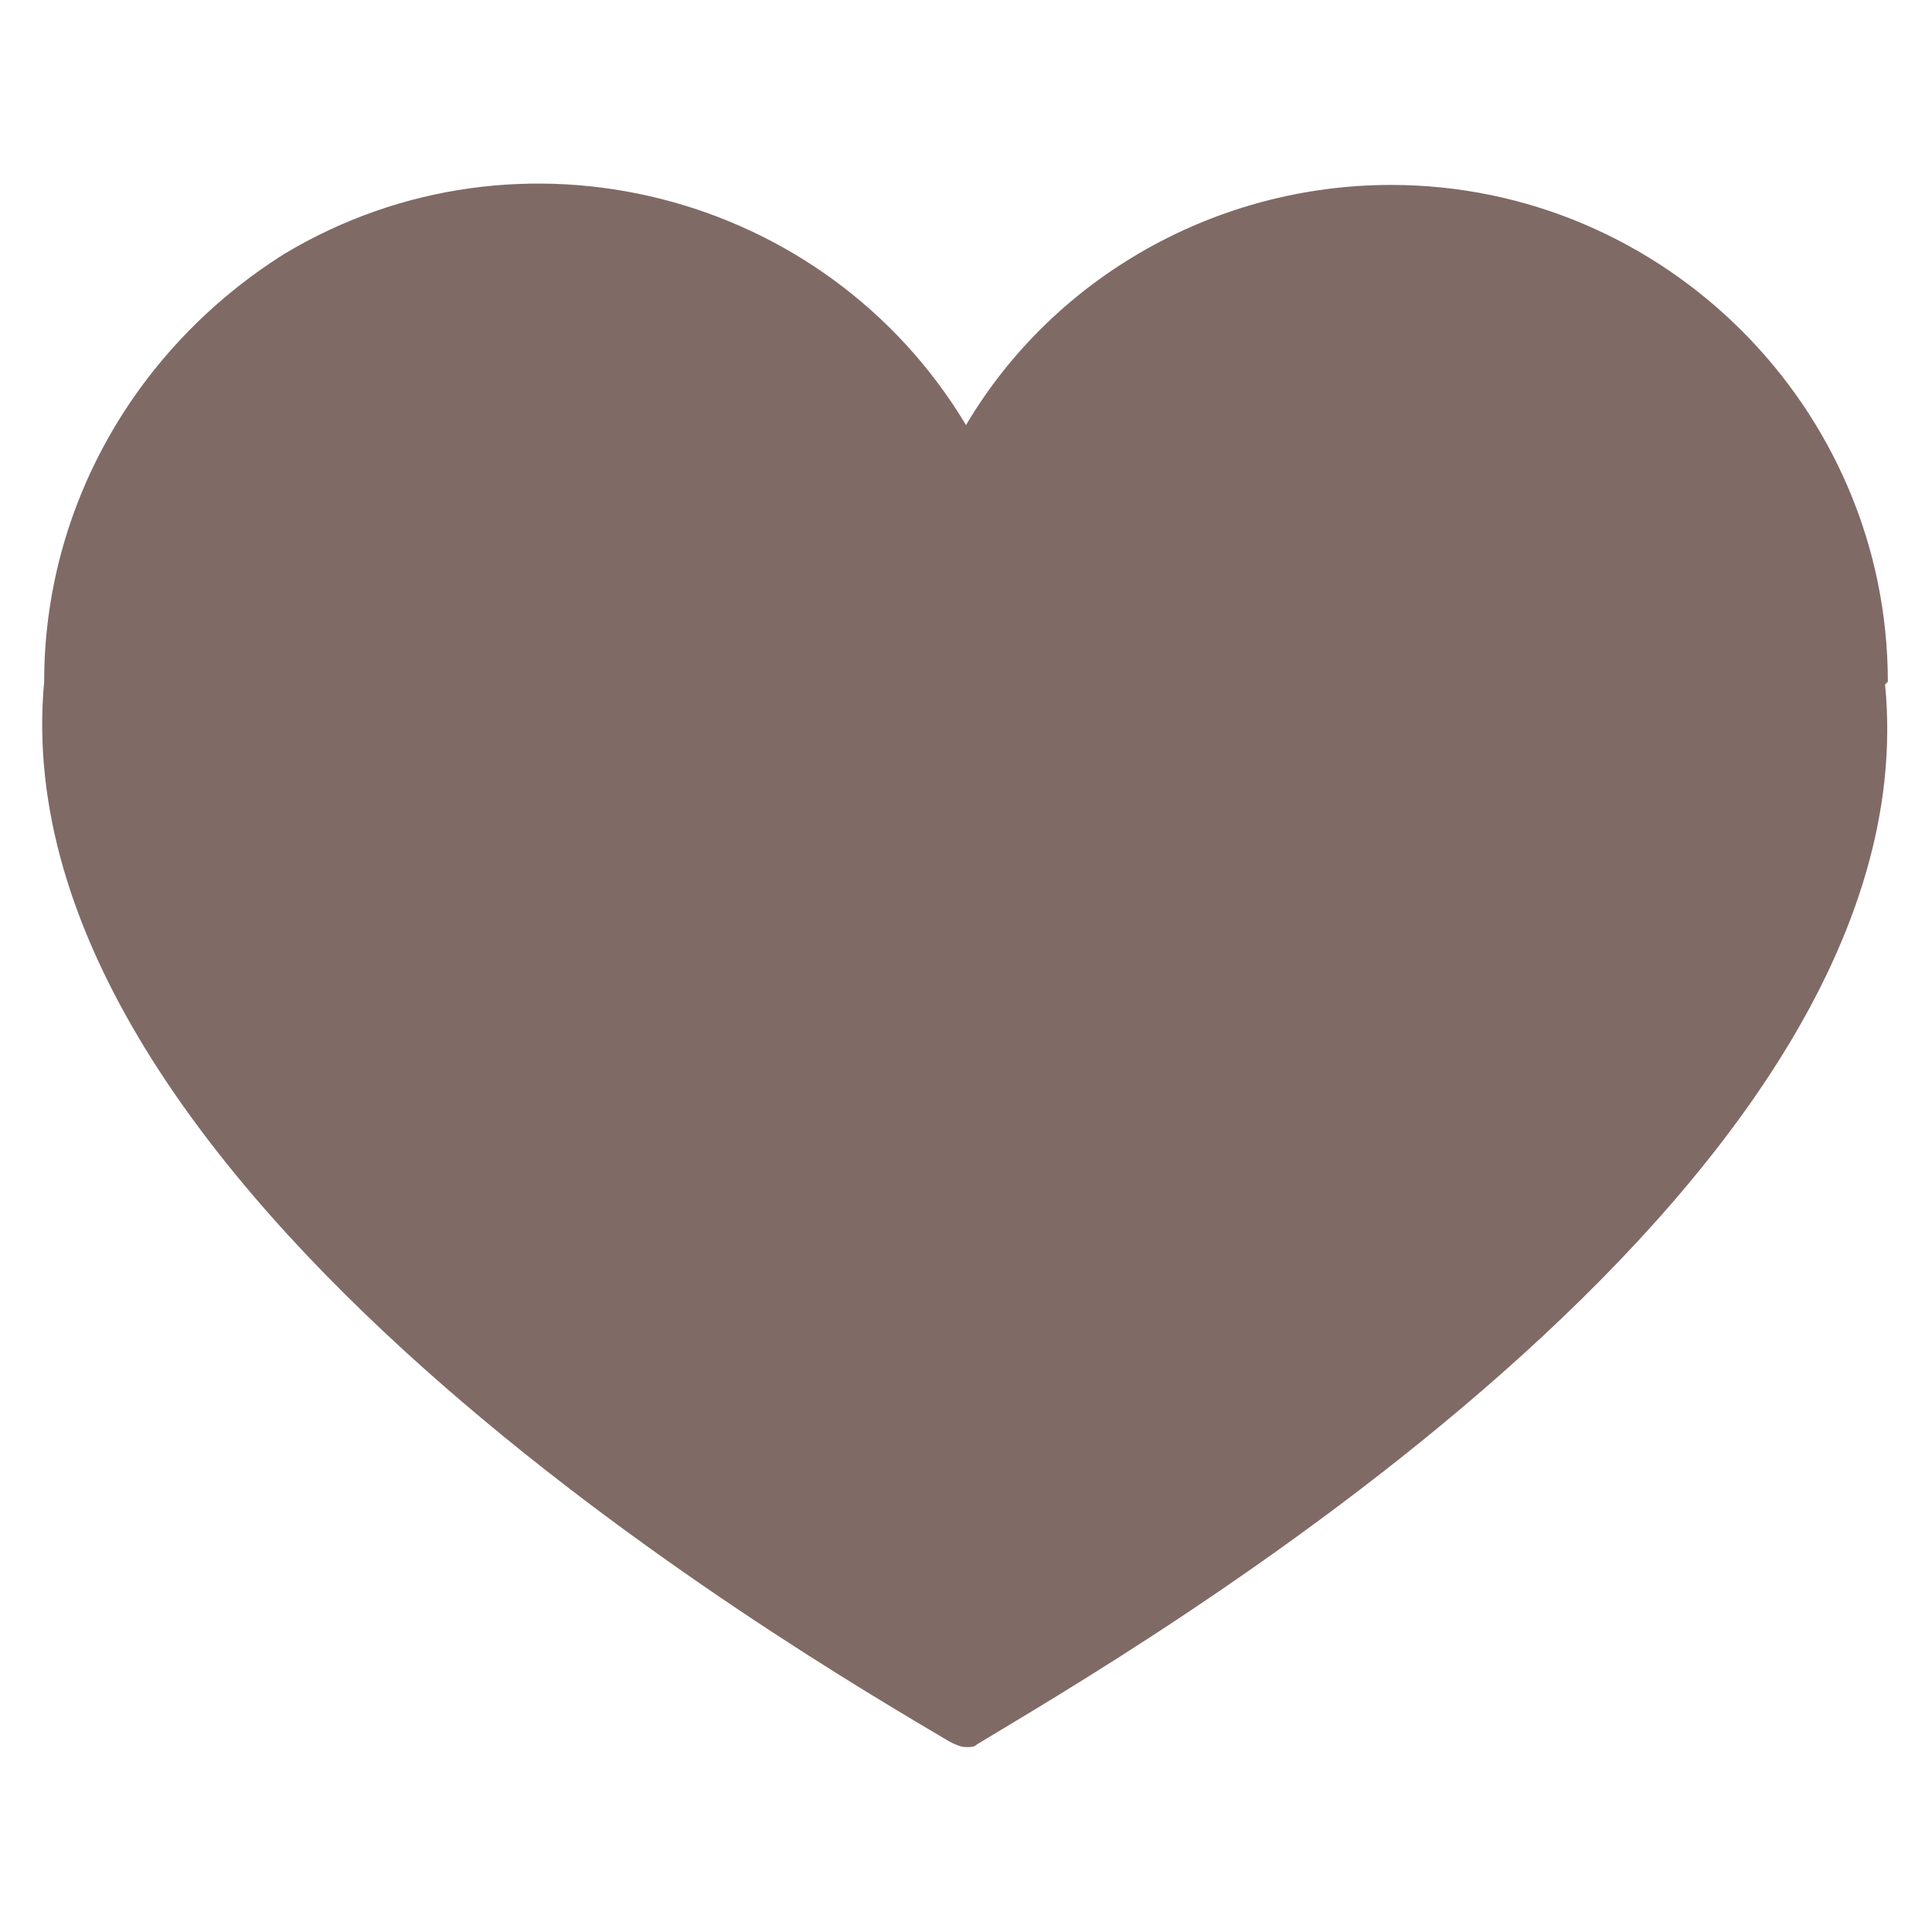 <?xml version="1.0" encoding="UTF-8"?> <svg xmlns="http://www.w3.org/2000/svg" version="1.1" viewBox="0 0 70 70"><defs><style> .cls-1 { fill: #806a66; } </style></defs><g><g id="Camada_1"><g id="Camada_6"><path class="cls-1" d="M68.4,24.7c0-9.9-8.1-18-18-18-6.3,0-12.2,3.3-15.4,8.7-5.1-8.5-16.2-11.3-24.7-6.2C4.9,12.6,1.6,18.4,1.6,24.7-.1,43,29,59.9,34.4,63.1c.2.1.4.2.6.2h0c.2,0,.3,0,.4-.1,5.1-3.1,34.7-20,32.9-38.4Z"></path></g></g></g></svg> 
